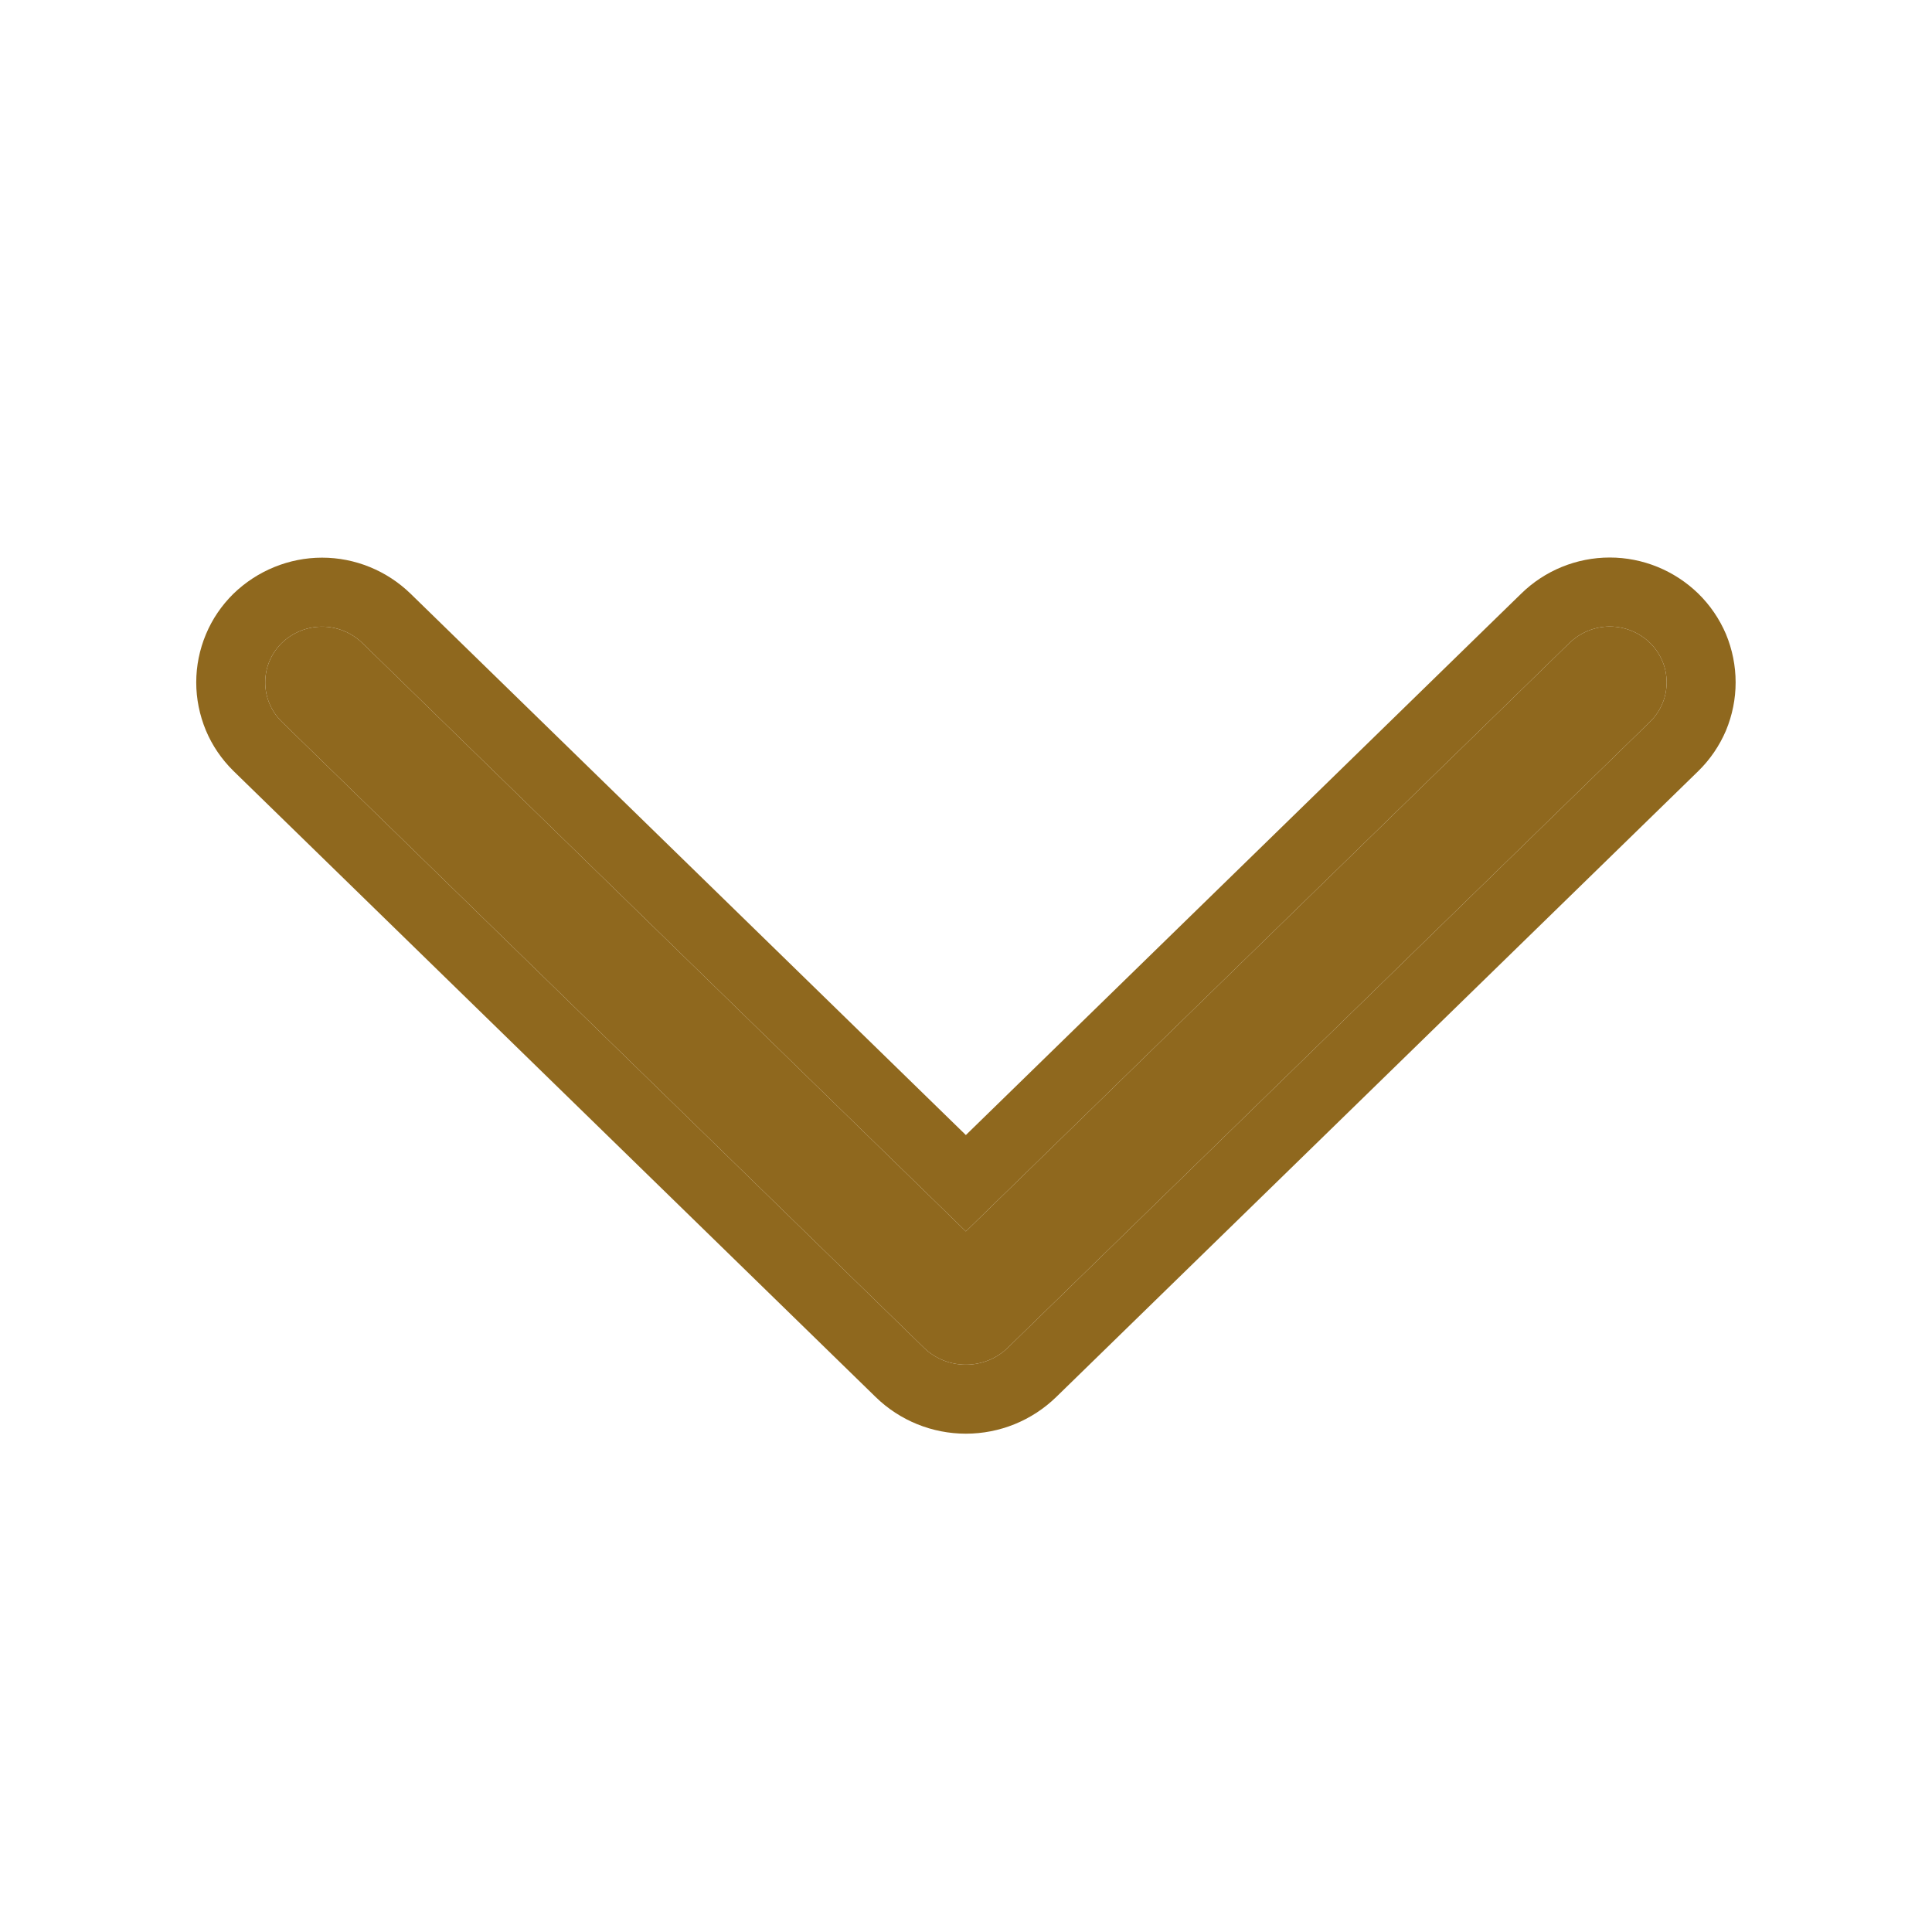 <svg width="14" height="14" viewBox="0 0 14 14" fill="none" xmlns="http://www.w3.org/2000/svg">
<path d="M11.372 4.66L6.999 8.923L2.626 4.66C2.548 4.584 2.443 4.541 2.334 4.541C2.224 4.541 2.12 4.584 2.041 4.66C2.004 4.697 1.973 4.742 1.953 4.79C1.932 4.839 1.922 4.892 1.922 4.945C1.922 4.998 1.932 5.05 1.953 5.099C1.973 5.148 2.004 5.192 2.041 5.229L6.694 9.765C6.775 9.845 6.885 9.889 6.999 9.889C7.113 9.889 7.223 9.845 7.304 9.765L11.957 5.23C11.995 5.193 12.025 5.148 12.046 5.099C12.067 5.05 12.077 4.998 12.077 4.945C12.077 4.891 12.067 4.839 12.046 4.79C12.025 4.741 11.995 4.696 11.957 4.659C11.879 4.583 11.774 4.54 11.665 4.54C11.555 4.54 11.45 4.584 11.372 4.66Z" fill="#8F681E"/>
<path fill-rule="evenodd" clip-rule="evenodd" d="M2.041 4.66C2.12 4.584 2.224 4.541 2.334 4.541C2.443 4.541 2.548 4.584 2.626 4.66L6.999 8.923L11.372 4.66C11.45 4.584 11.555 4.54 11.665 4.54C11.774 4.54 11.879 4.583 11.957 4.659C11.995 4.696 12.025 4.741 12.046 4.79C12.067 4.839 12.077 4.891 12.077 4.945C12.077 4.998 12.067 5.05 12.046 5.099C12.025 5.148 11.995 5.193 11.957 5.23L7.304 9.765C7.223 9.845 7.113 9.889 6.999 9.889C6.885 9.889 6.775 9.845 6.694 9.765L2.041 5.229C2.004 5.192 1.973 5.148 1.953 5.099C1.932 5.05 1.922 4.998 1.922 4.945C1.922 4.892 1.932 4.839 1.953 4.79C1.973 4.742 2.004 4.697 2.041 4.66ZM12.306 5.588L7.654 10.123C7.478 10.294 7.244 10.389 6.999 10.389C6.755 10.389 6.52 10.294 6.345 10.123L1.692 5.587L1.691 5.586C1.606 5.502 1.538 5.403 1.492 5.293C1.446 5.182 1.422 5.064 1.422 4.945C1.422 4.825 1.446 4.707 1.492 4.597C1.538 4.486 1.606 4.387 1.691 4.303C1.863 4.136 2.094 4.041 2.334 4.041C2.573 4.041 2.803 4.135 2.975 4.302L6.999 8.225L10.872 4.449L11.023 4.302C11.194 4.134 11.425 4.04 11.665 4.04C11.904 4.04 12.134 4.134 12.306 4.301C12.392 4.385 12.46 4.485 12.507 4.595C12.553 4.706 12.577 4.825 12.577 4.945C12.577 5.065 12.553 5.183 12.507 5.294C12.46 5.404 12.392 5.504 12.306 5.588C12.306 5.588 12.306 5.588 12.306 5.588Z" fill="#8F681E"/>
</svg>
